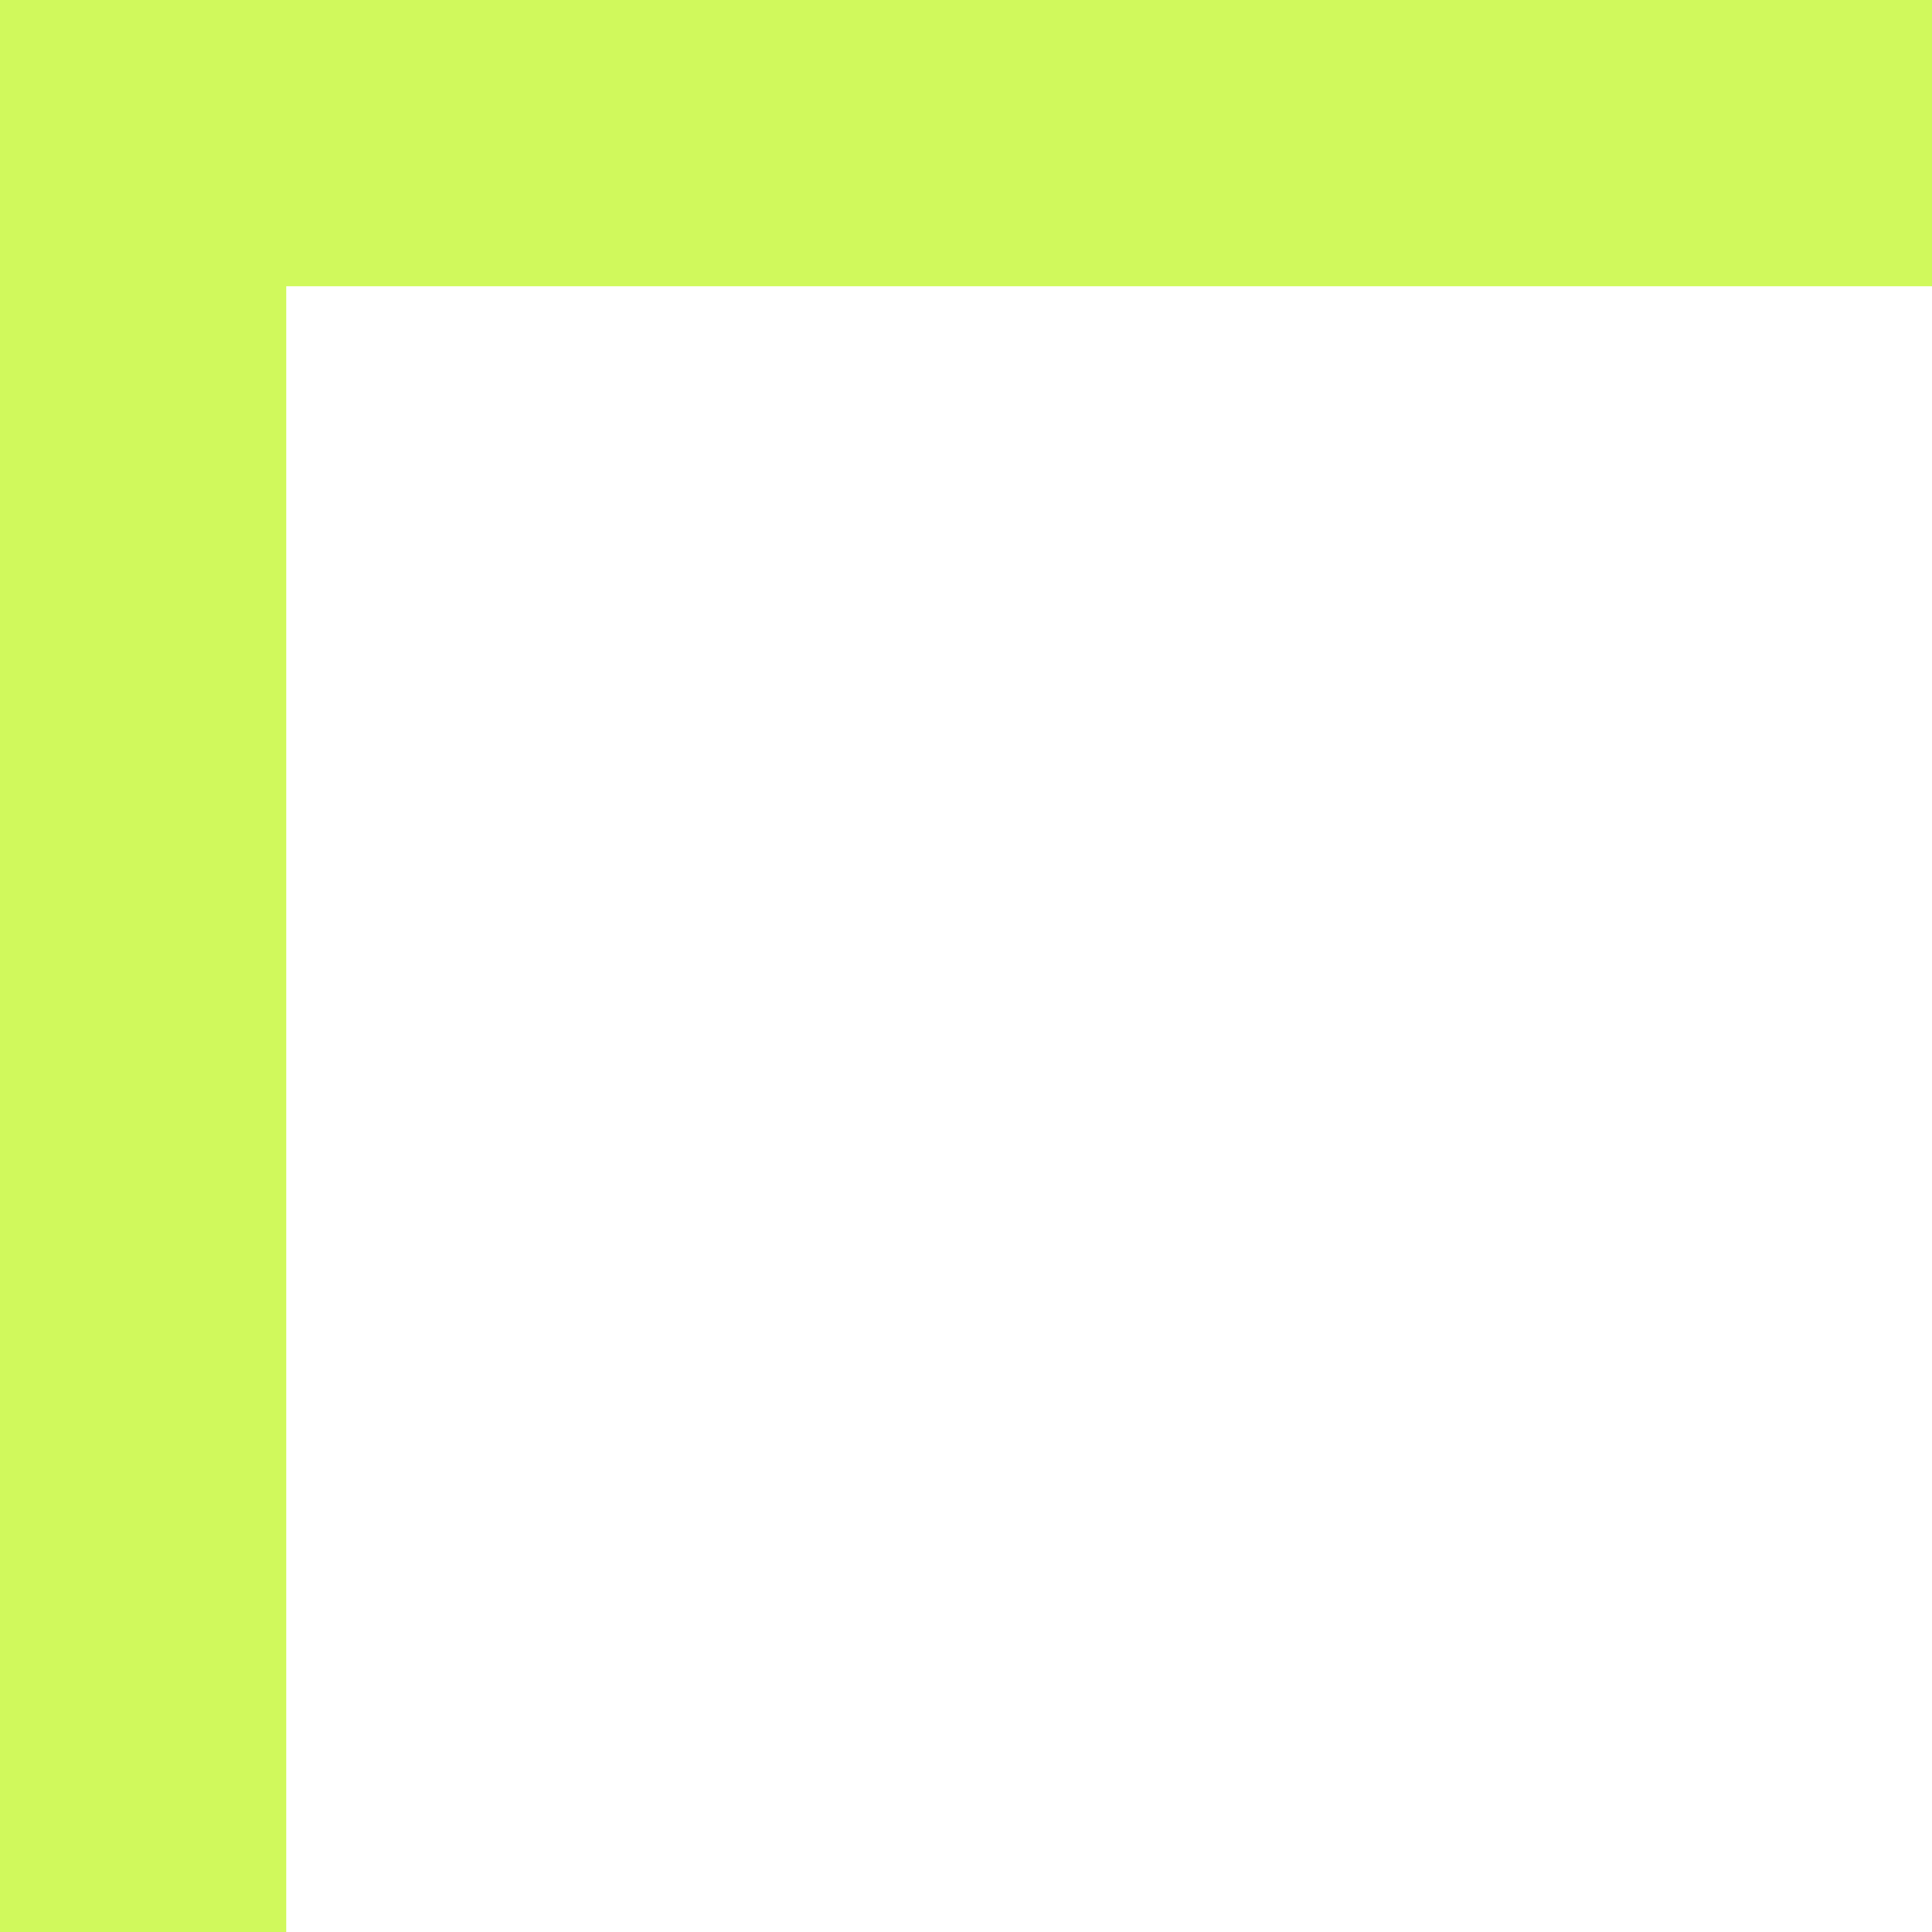<?xml version="1.0" encoding="UTF-8"?> <svg xmlns="http://www.w3.org/2000/svg" width="27" height="27" viewBox="0 0 27 27" fill="none"><path d="M2 27L2 2L27 2" stroke="#D0F95C" stroke-width="4"></path></svg> 